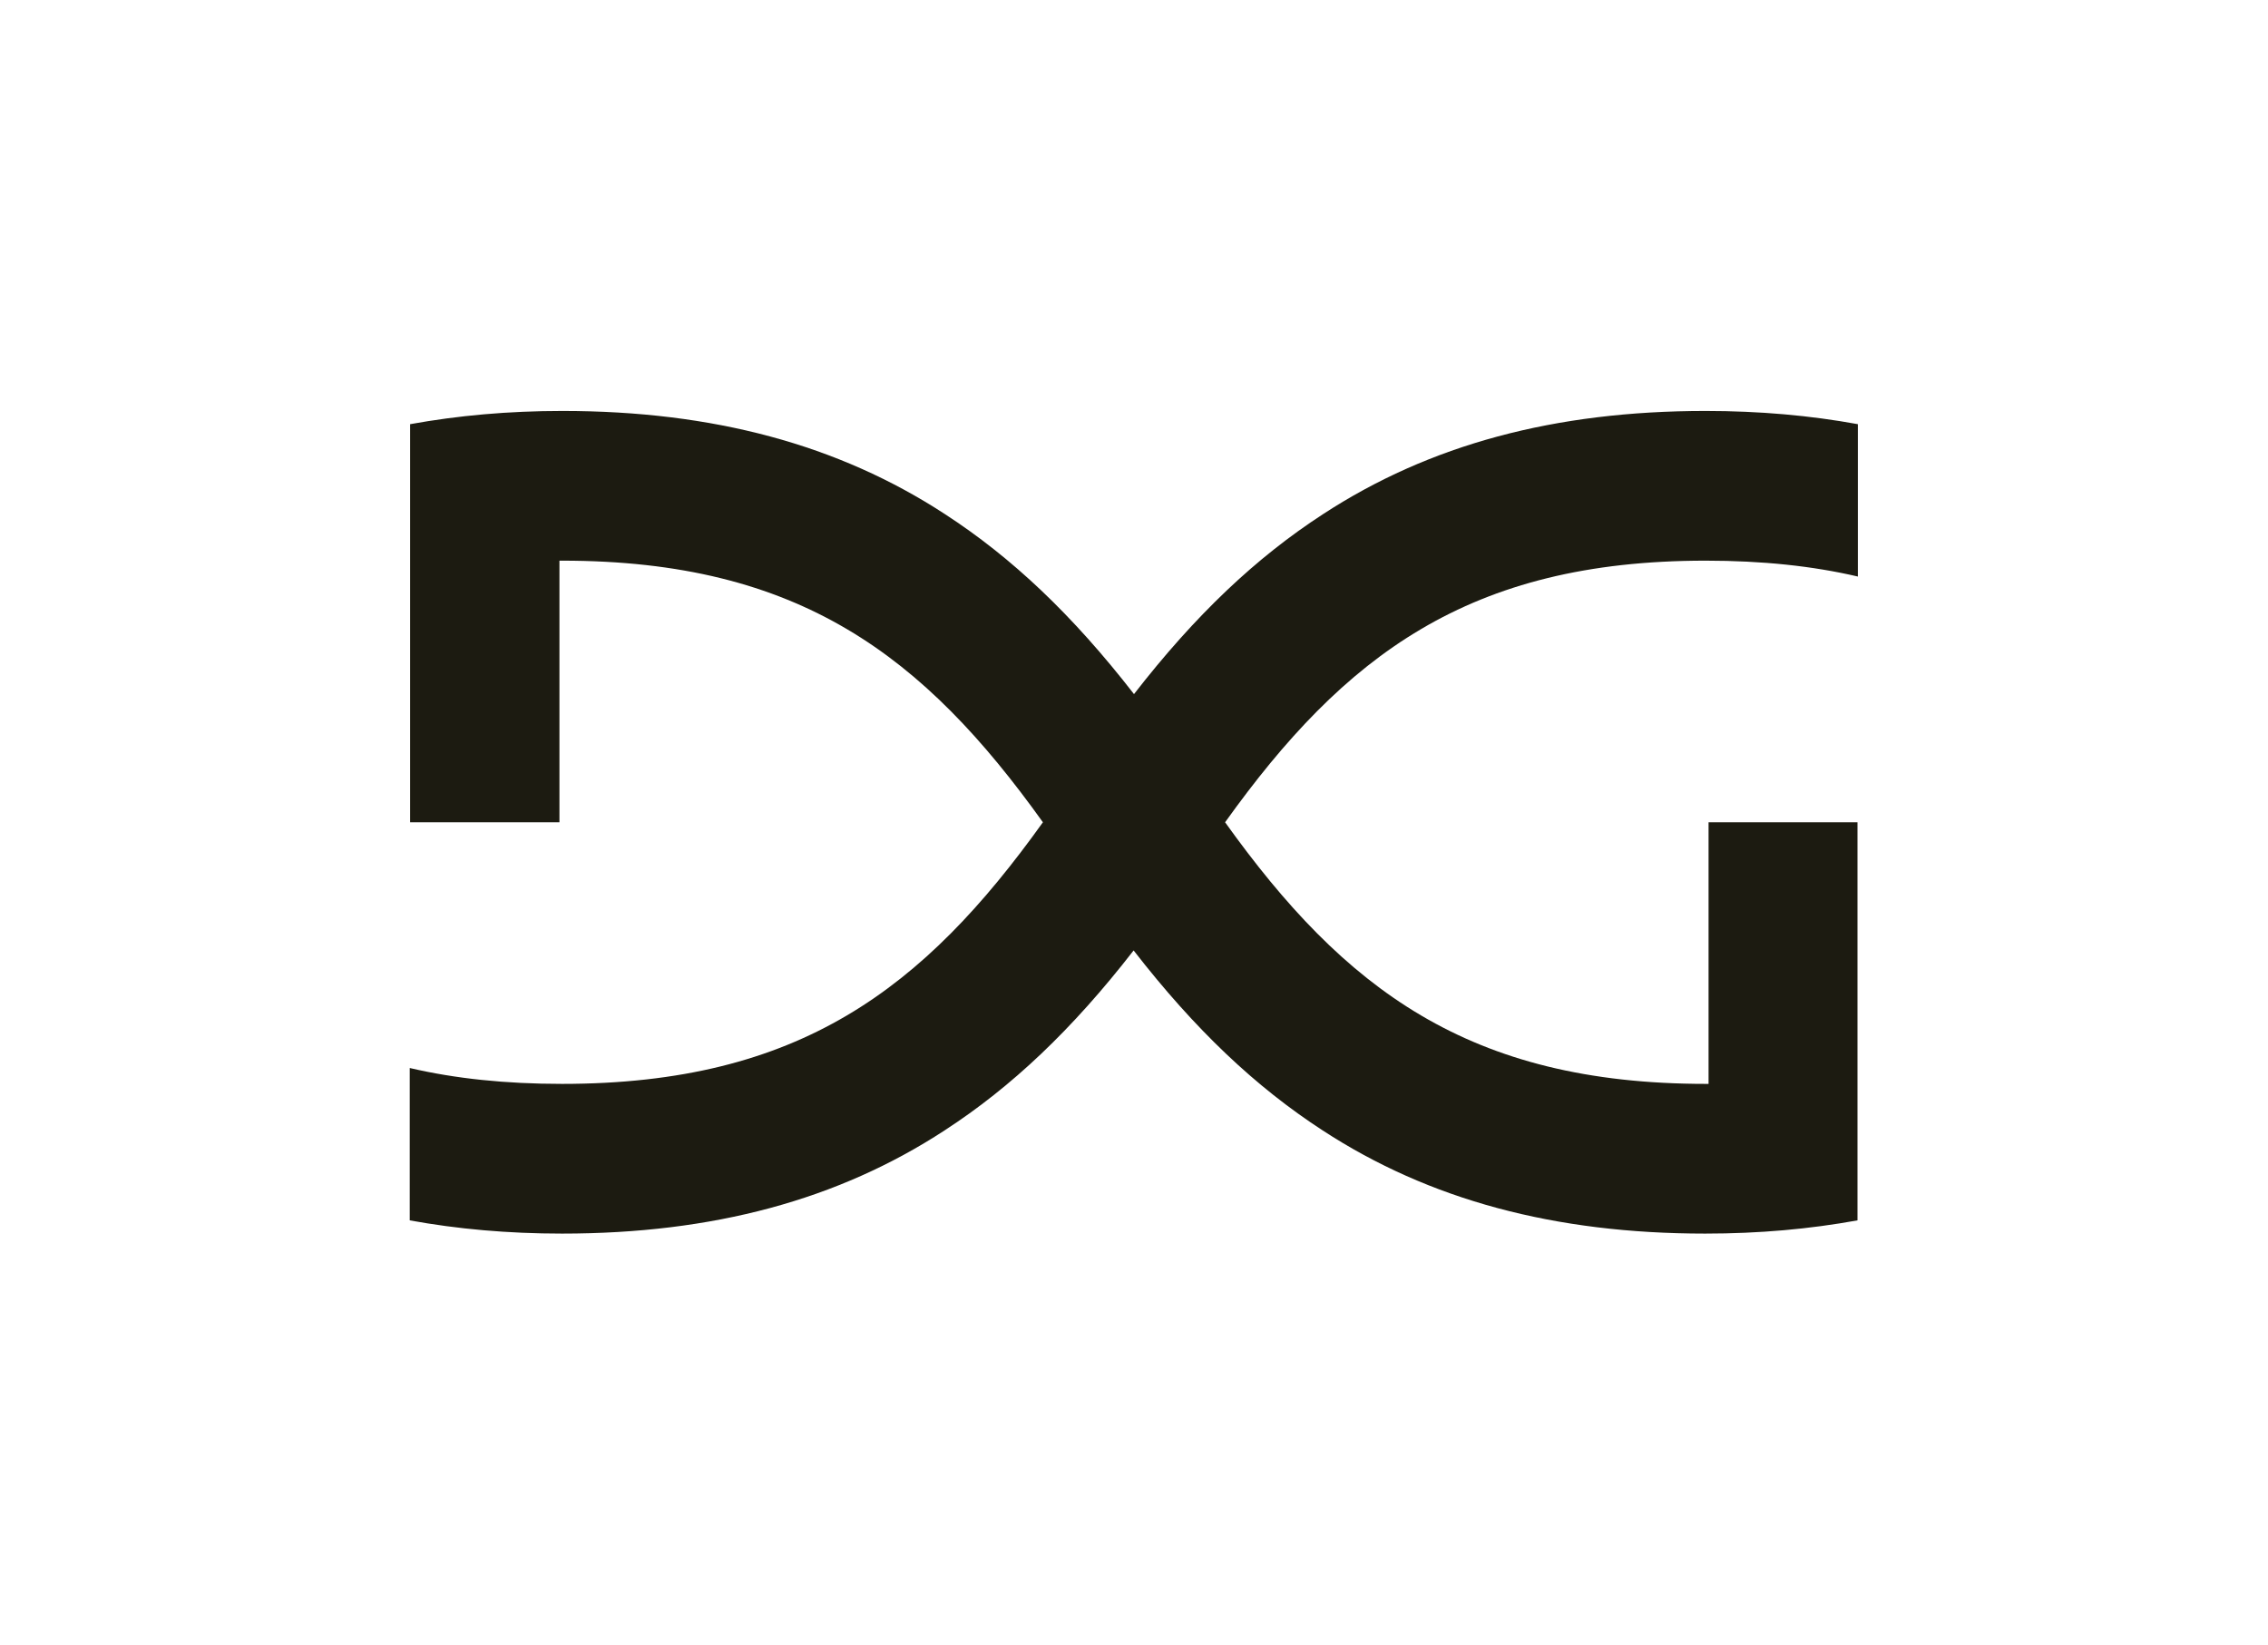 <svg xmlns="http://www.w3.org/2000/svg" xml:space="preserve" style="enable-background:new 0 0 600 435" viewBox="0 0 600 435"><path d="M451.2 148.3c15 0 28.3 1.4 40.3 4.2v-40.3c-12.6-2.3-26-3.5-40.3-3.5-39.9 0-73 8.9-101.2 27.3-17.7 11.5-33.7 26.6-50 47.6-16.3-21-32.3-36.1-50-47.6-28.2-18.4-61.4-27.3-101.2-27.3-14.3 0-27.6 1.2-40.3 3.5v105.3H148v-69.2h.7c62.8 0 95.7 25.2 127.2 69.2-31.5 44-64.4 69.2-127.2 69.2-15 0-28.3-1.4-40.3-4.2v40.3c12.6 2.3 26 3.5 40.3 3.5 39.9 0 73-8.9 101.2-27.3 17.7-11.5 33.7-26.6 50-47.6 16.3 21 32.3 36.1 50 47.6 28.2 18.4 61.4 27.3 101.2 27.3 14.3 0 27.6-1.2 40.3-3.5V217.5H452v69.2h-.7c-62.8 0-95.7-25.2-127.2-69.2 31.5-44 64.4-69.2 127.1-69.2z" style="fill:#1c1b11"/></svg>